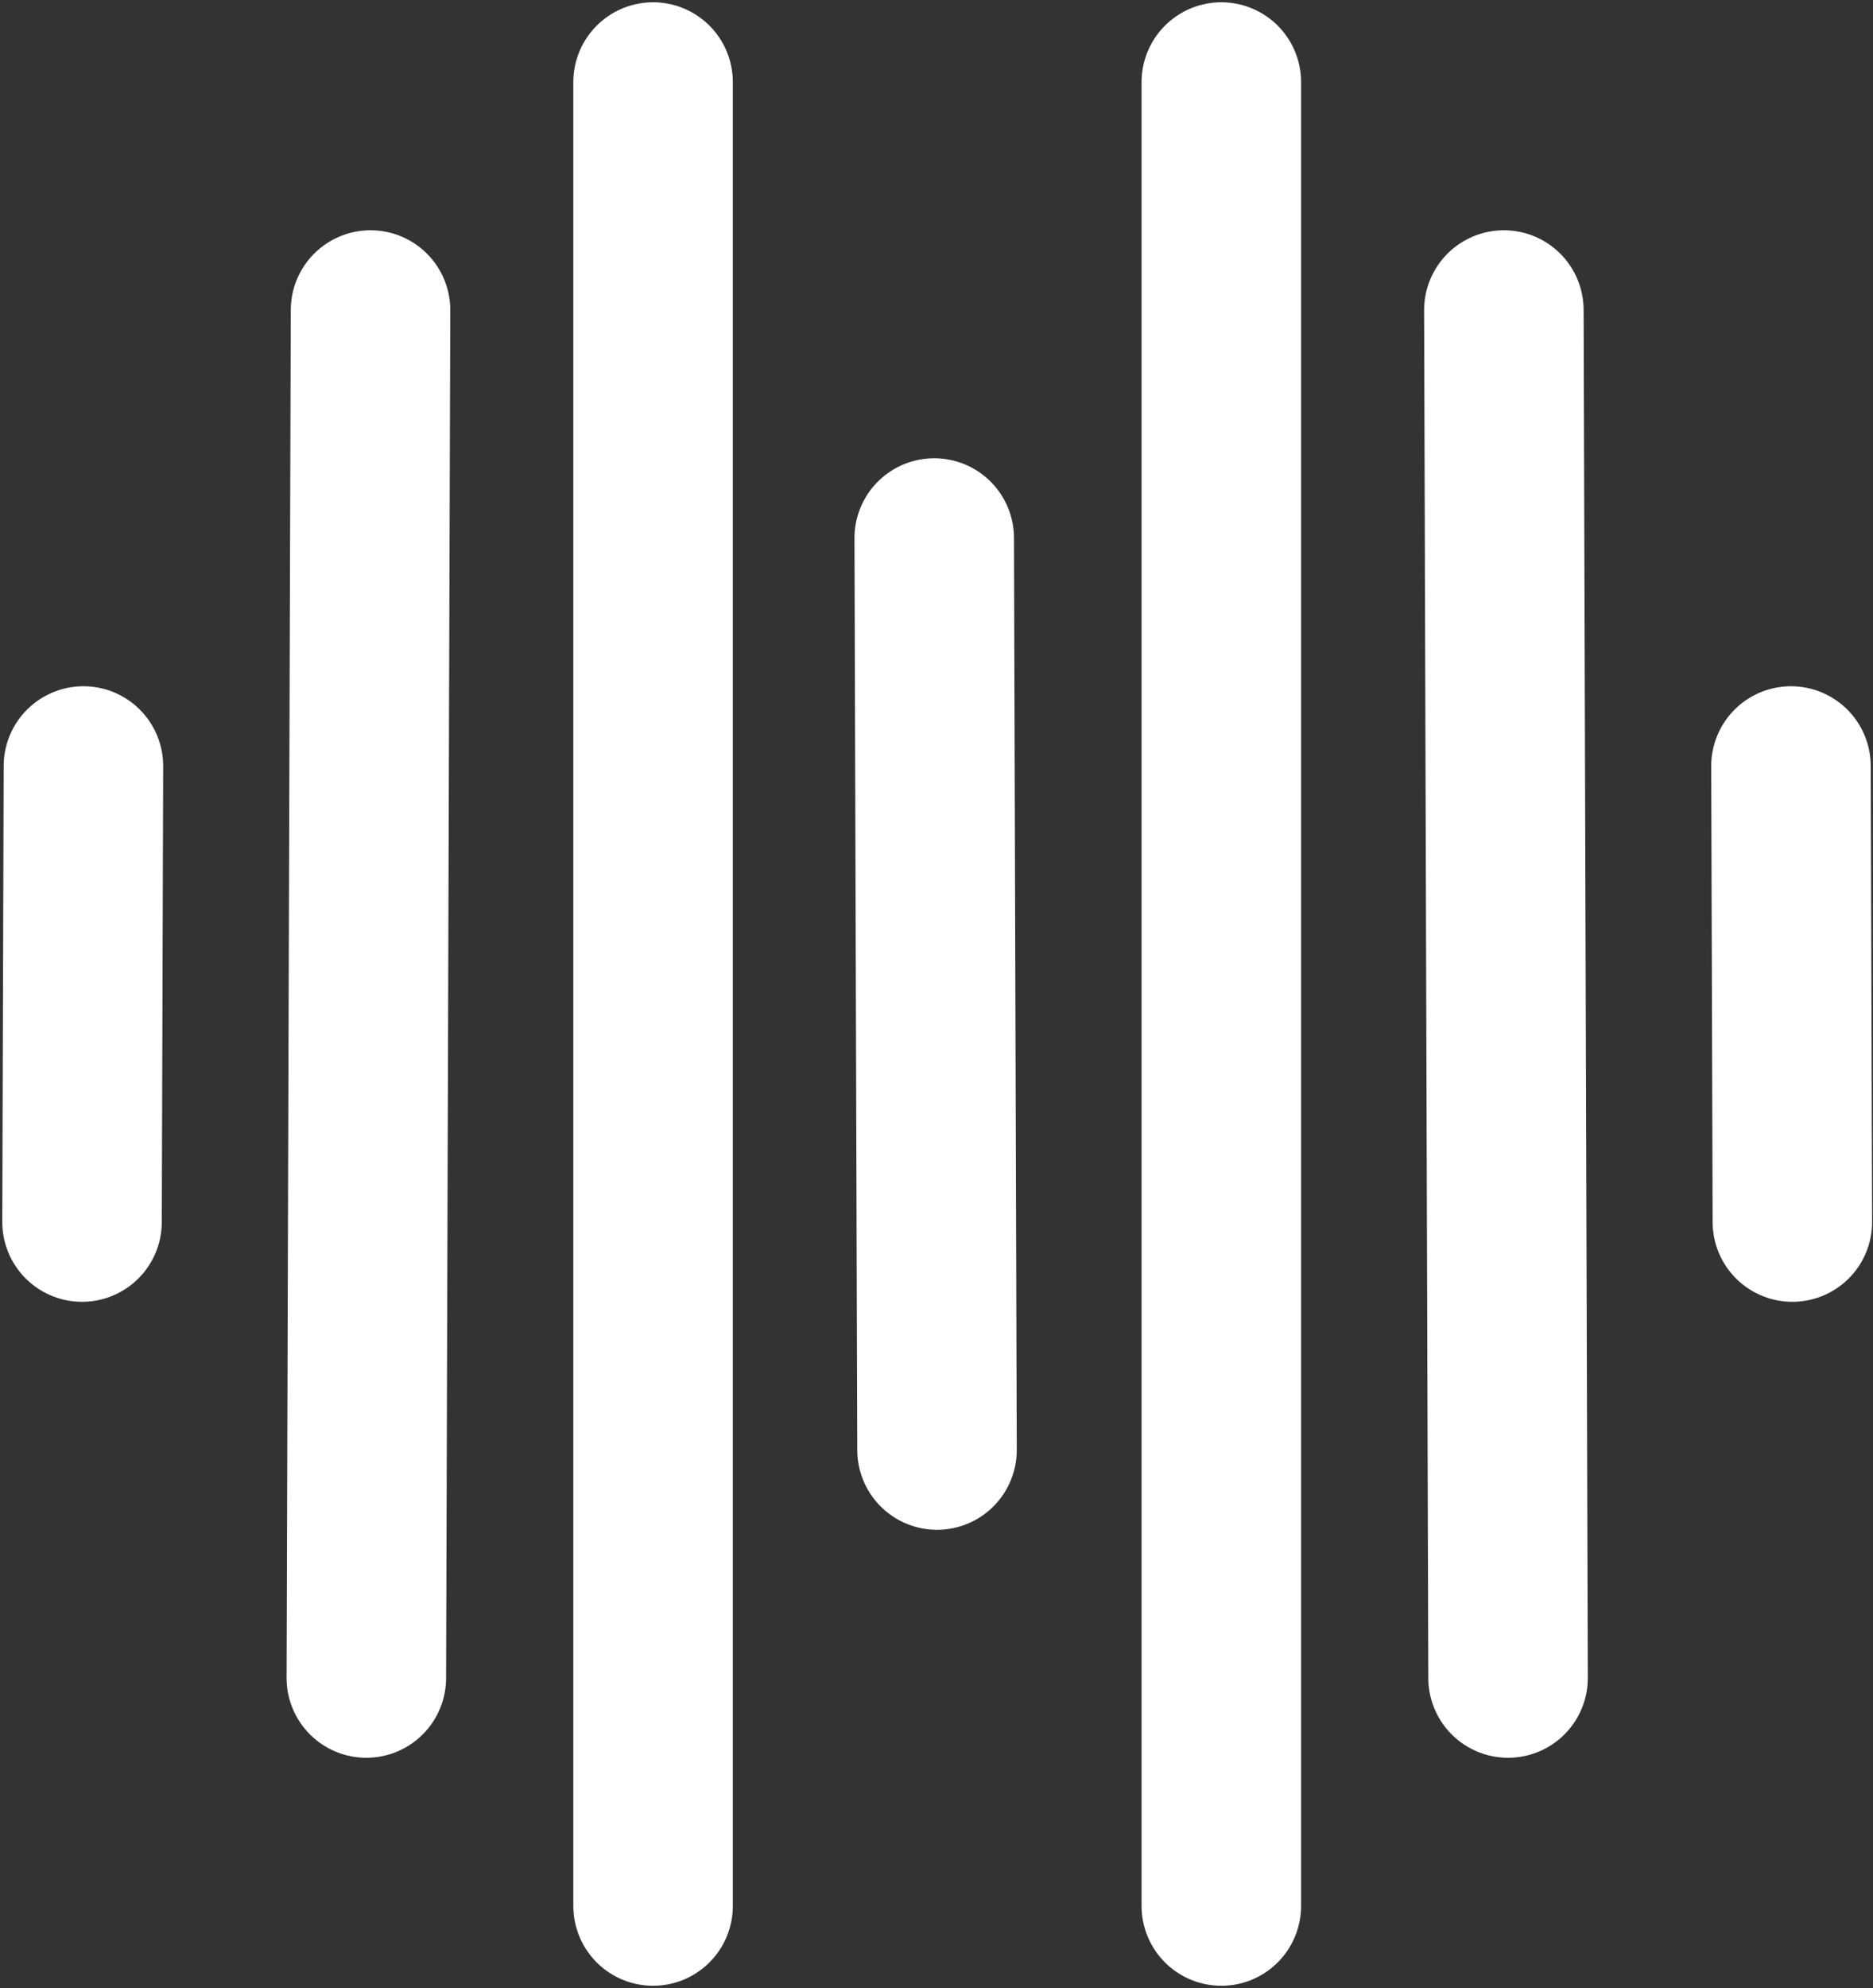 <svg width="411" height="436" viewBox="0 0 411 436" fill="none" xmlns="http://www.w3.org/2000/svg">
<rect x="0" y="0" width="411" height="436" fill="#333333" stroke="none"/>
<path d="M268 18V418" stroke="white" stroke-width="35" stroke-linecap="round"/>
<path d="M205 118L205.613 317.999" stroke="white" stroke-width="35" stroke-linecap="round"/>
<path d="M330 68L330.92 367.999" stroke="white" stroke-width="35" stroke-linecap="round"/>
<path d="M393 168L393.307 268" stroke="white" stroke-width="35" stroke-linecap="round"/>
<path d="M143.307 18L143.307 418" stroke="white" stroke-width="35" stroke-linecap="round"/>
<path d="M81.307 68L80.386 367.999" stroke="white" stroke-width="35" stroke-linecap="round"/>
<path d="M18.307 168L18 268" stroke="white" stroke-width="35" stroke-linecap="round"/>
</svg>
